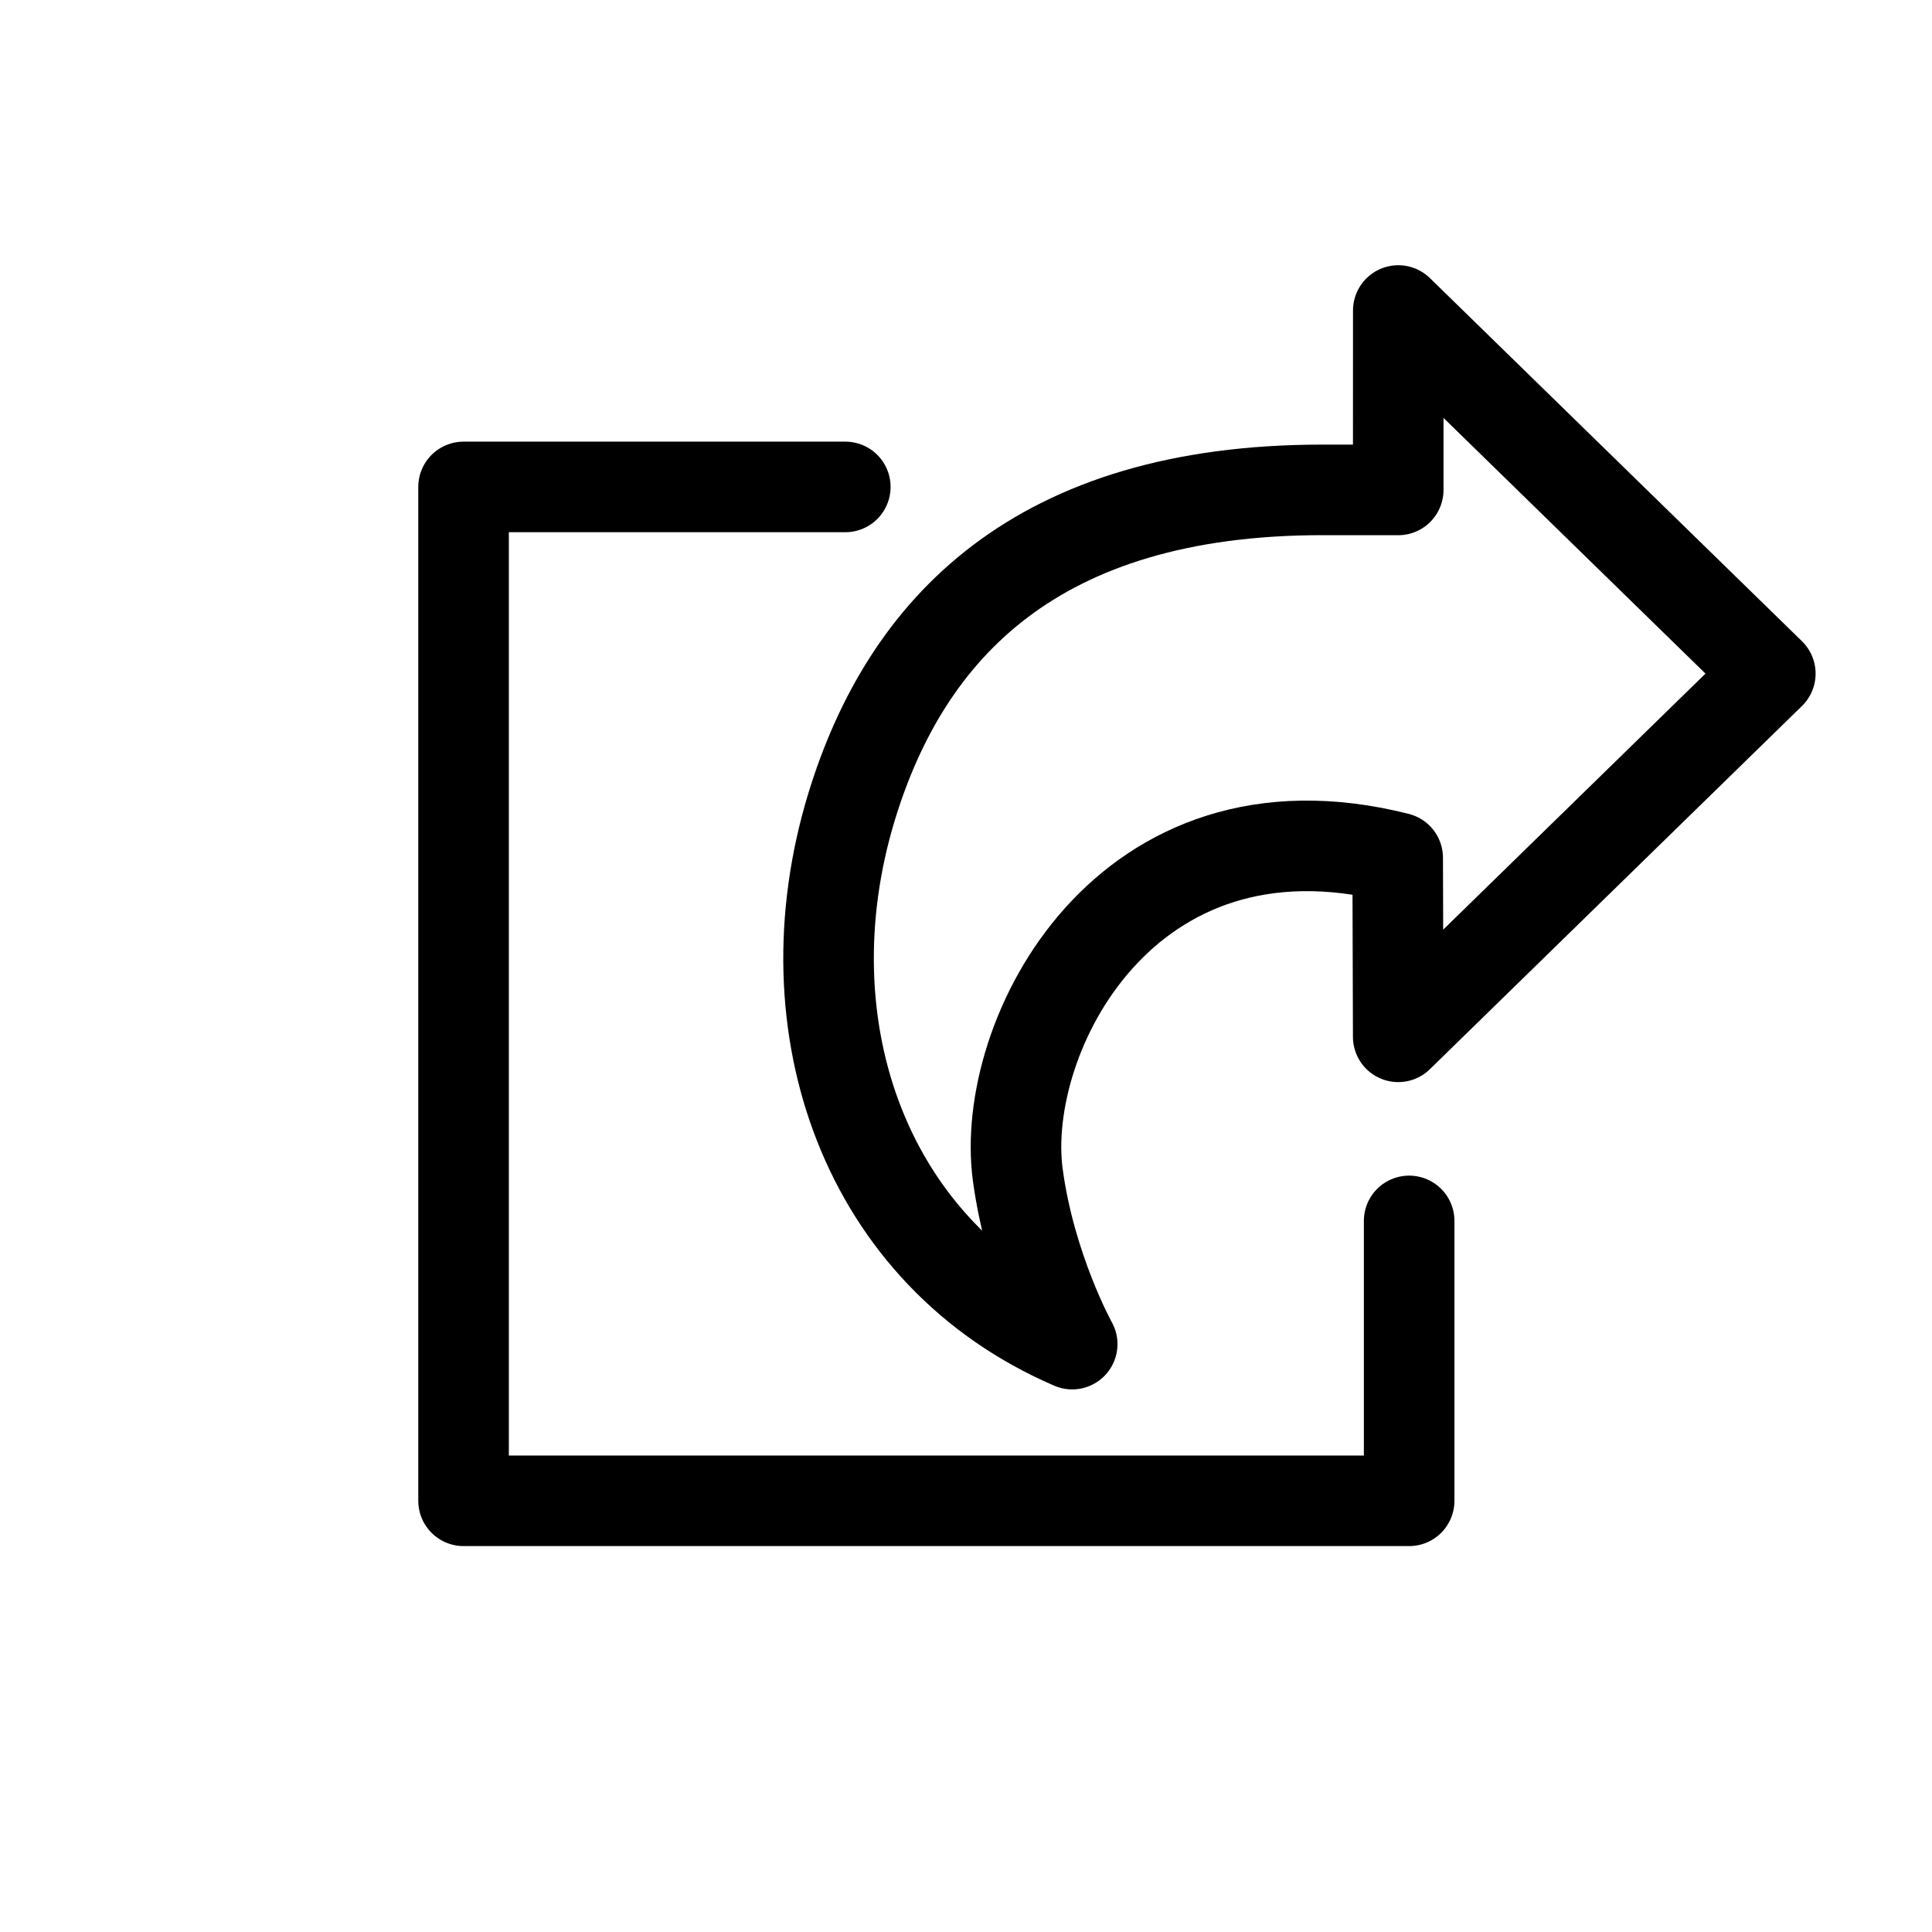 <?xml version="1.0" encoding="utf-8"?>
<!-- Generator: Adobe Illustrator 15.0.0, SVG Export Plug-In . SVG Version: 6.00 Build 0)  -->
<!DOCTYPE svg PUBLIC "-//W3C//DTD SVG 1.1//EN" "http://www.w3.org/Graphics/SVG/1.1/DTD/svg11.dtd">
<svg version="1.1" id="Layer_1" xmlns="http://www.w3.org/2000/svg" xmlns:xlink="http://www.w3.org/1999/xlink" x="0px" y="0px"
	 width="32px" height="32px" viewBox="0 0 32 32" enable-background="new 0 0 32 32" xml:space="preserve">
<g>
	
		<polyline fill="none" stroke="#000000" stroke-width="1.5" stroke-linecap="round" stroke-linejoin="round" stroke-miterlimit="10" points="
		14.001,8.065 7.678,8.065 7.678,24.858 23.34,24.858 23.34,20.222 	"/>
	<path fill="none" stroke="#000000" stroke-width="1.5" stroke-linecap="round" stroke-linejoin="round" stroke-miterlimit="10" d="
		M23.15,8.114h-1.246c-4.738,0-6.898,2.292-7.801,5.254c-1.107,3.646,0.236,7.422,3.656,8.895c0,0-0.693-1.246-0.902-2.809
		c-0.303-2.281,1.77-6.392,6.293-5.246l0,0l0.009,2.965l6.163-6.016L23.16,5.143l-0.001,2.972"/>
</g>
</svg>
